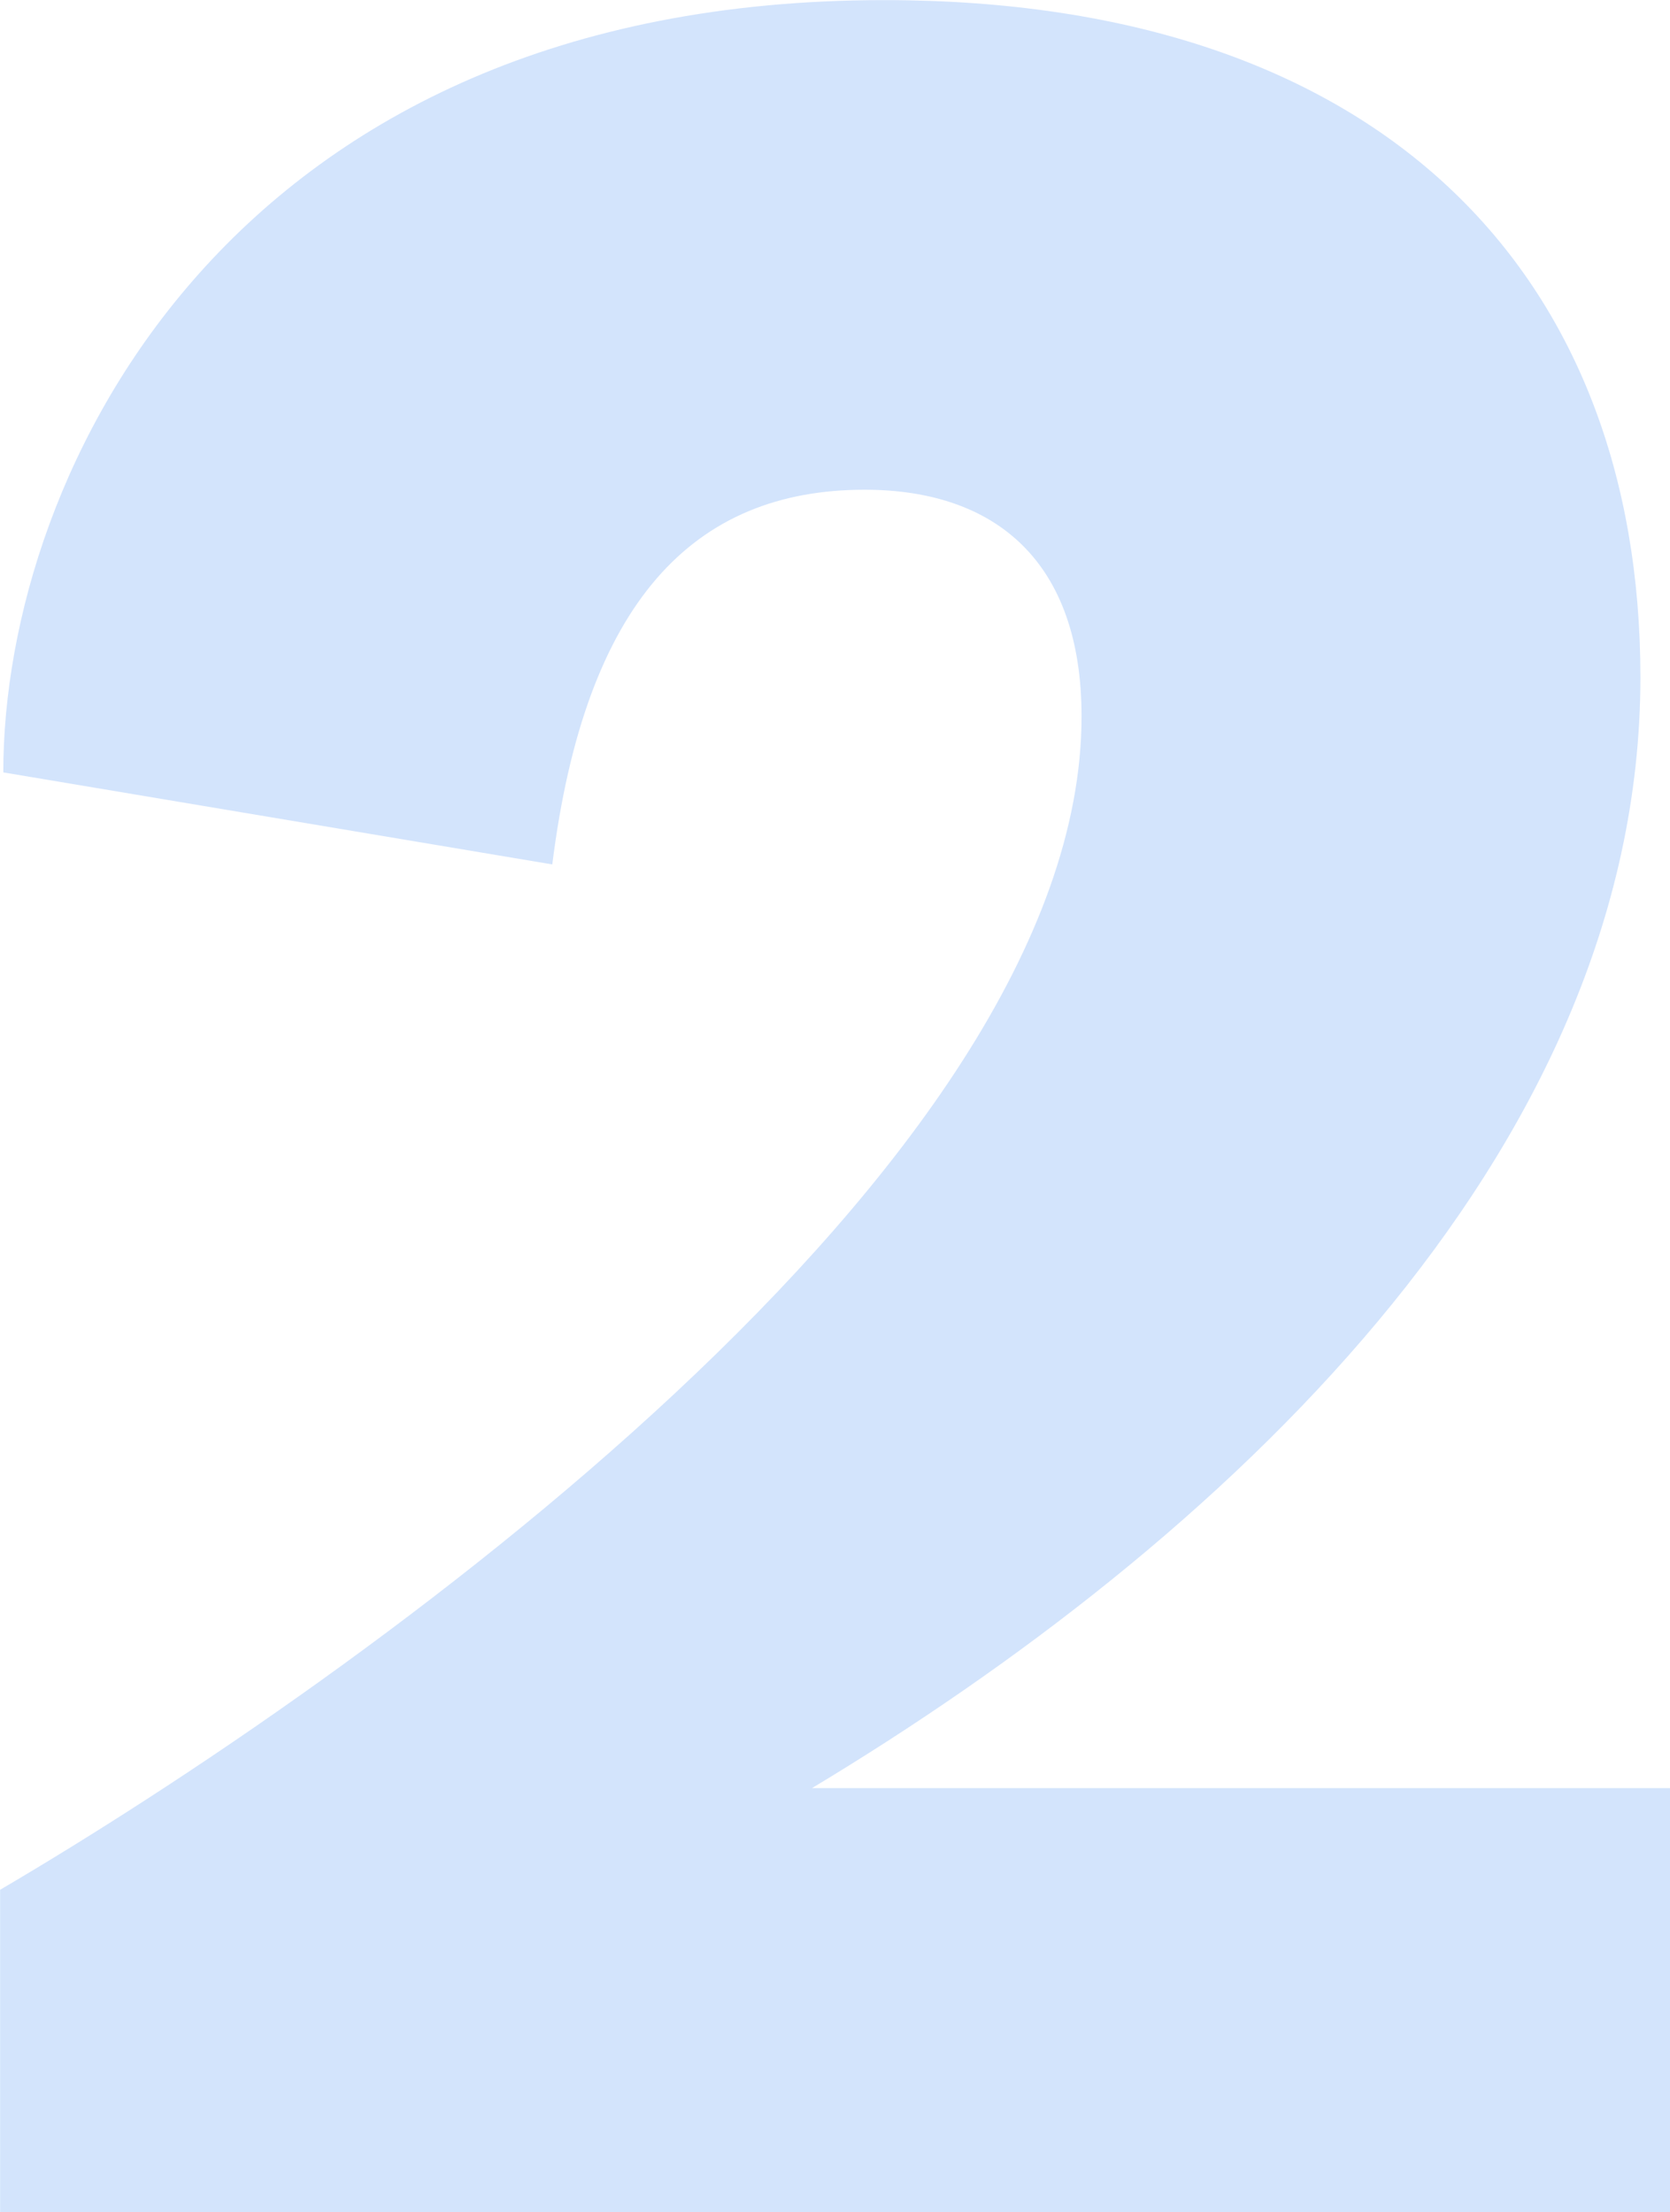 <?xml version="1.0" encoding="UTF-8"?>
<svg xmlns="http://www.w3.org/2000/svg" width="73.66" height="97.585" viewBox="0 0 73.66 97.585">
  <path id="Path_26" data-name="Path 26" d="M43.21-18.7c17.835-10.73,36.54-27.84,36.54-49.01,0-17.69-11.31-29.87-33.35-29.87C17.69-97.585,7.54-76.85,7.54-63.51l24.215,4.06c1.45-11.6,6.235-16.53,13.775-16.53,5.8,0,9.57,3.19,9.57,10,0,19.865-31.9,42.485-47.7,51.765V0h73.66V-18.7Z" transform="translate(-7.395 97.585)" fill="#d3e4fc"></path>
</svg>
